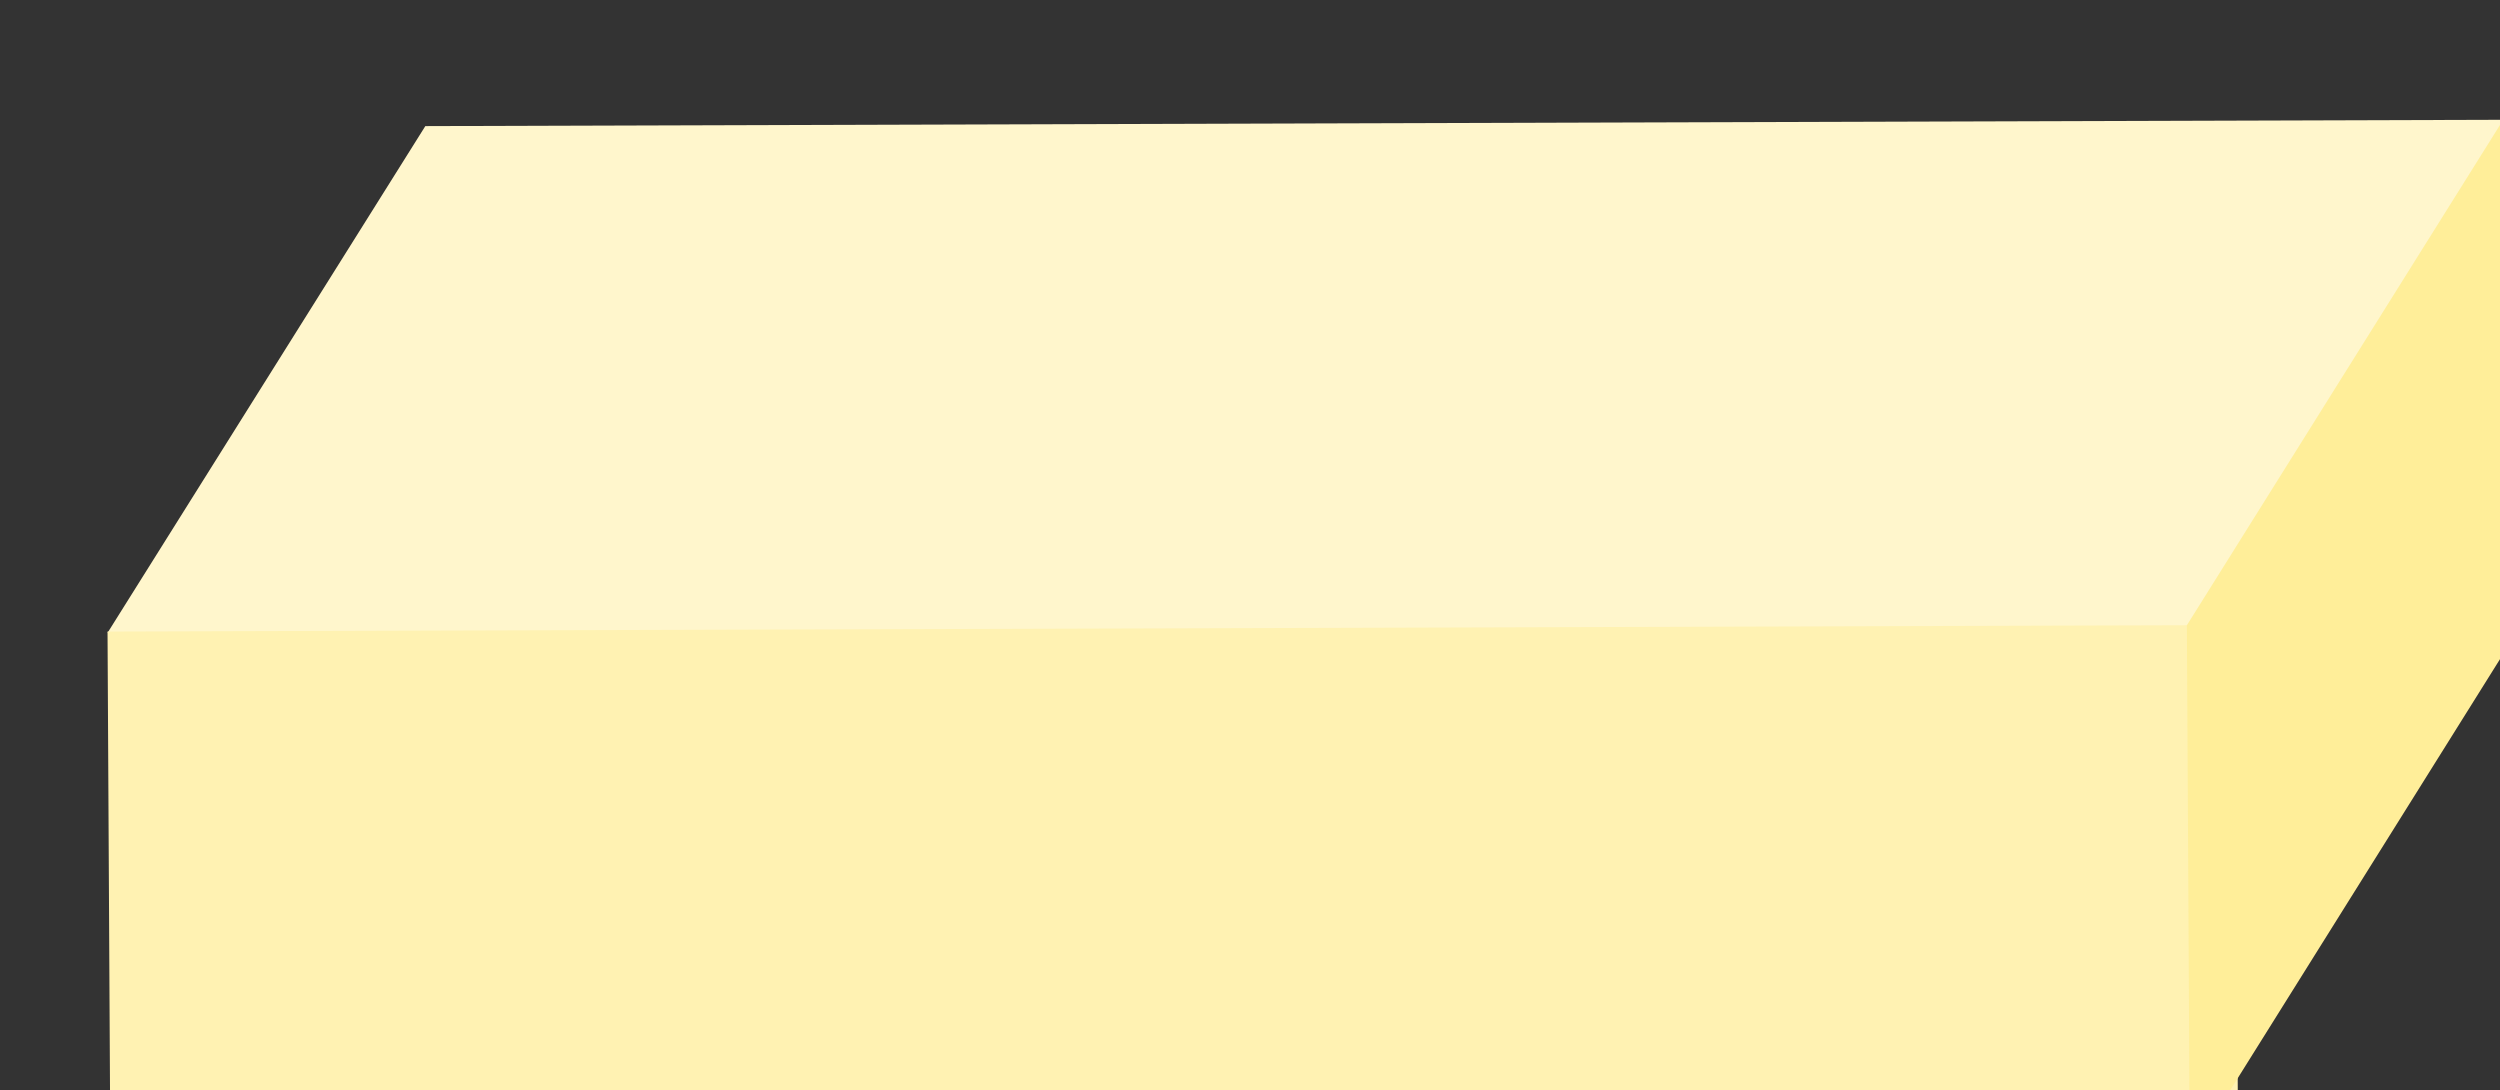 <?xml version="1.0" encoding="UTF-8" standalone="no"?>
<!DOCTYPE svg PUBLIC "-//W3C//DTD SVG 1.1//EN" "http://www.w3.org/Graphics/SVG/1.1/DTD/svg11.dtd">
<svg width="100%" height="100%" viewBox="0 0 282 123" version="1.1" xmlns="http://www.w3.org/2000/svg" xmlns:xlink="http://www.w3.org/1999/xlink" xml:space="preserve" xmlns:serif="http://www.serif.com/" style="fill-rule:evenodd;clip-rule:evenodd;stroke-linejoin:round;stroke-miterlimit:2;">
    <rect x="0" y="0" width="282" height="123" fill="#333333" stroke="none"/>
    <g transform="matrix(1,0,0,1,0,-3265.04)">
        <g id="Artboard7" transform="matrix(0.74,0,0,1.247,-3.3,-58.163)">
            <rect x="4.458" y="2664.87" width="380.899" height="98.341" style="fill:none;"/>
            <g transform="matrix(0.554,-0.001,0.003,0.329,-9731.3,2423.35)">
                <g>
                    <g>
                        <g transform="matrix(0.825,0,0,1,3084.47,-13.834)">
                            <path d="M18408.6,836.636L17699,836.636L17592.1,975.682L18301.8,975.682L18408.6,836.636Z" style="fill:rgb(255,246,204);"/>
                        </g>
                        <g transform="matrix(0.825,0,0,0.641,3084.47,481.702)">
                            <rect x="17592.1" y="748.52" width="709.625" height="227.162" style="fill:rgb(255,242,178);"/>
                        </g>
                        <g transform="matrix(0.217,0,0,0.641,14352.6,481.702)">
                            <path d="M17997.4,531.756L17592.1,748.52L17592.1,975.682L17997.4,758.917L17997.4,531.756Z" style="fill:rgb(255,238,153);"/>
                        </g>
                    </g>
                </g>
            </g>
        </g>
        <g id="bowl">
        </g>
        <g id="milk_open">
        </g>
        <g id="whisk">
        </g>
        <g id="spatula">
        </g>
        <g id="bowl1" serif:id="bowl">
        </g>
        <g id="butter">
        </g>
        <g id="milk_open1" serif:id="milk_open">
        </g>
        <g id="flour_open">
        </g>
        <g id="Background">
        </g>
    </g>
</svg>
